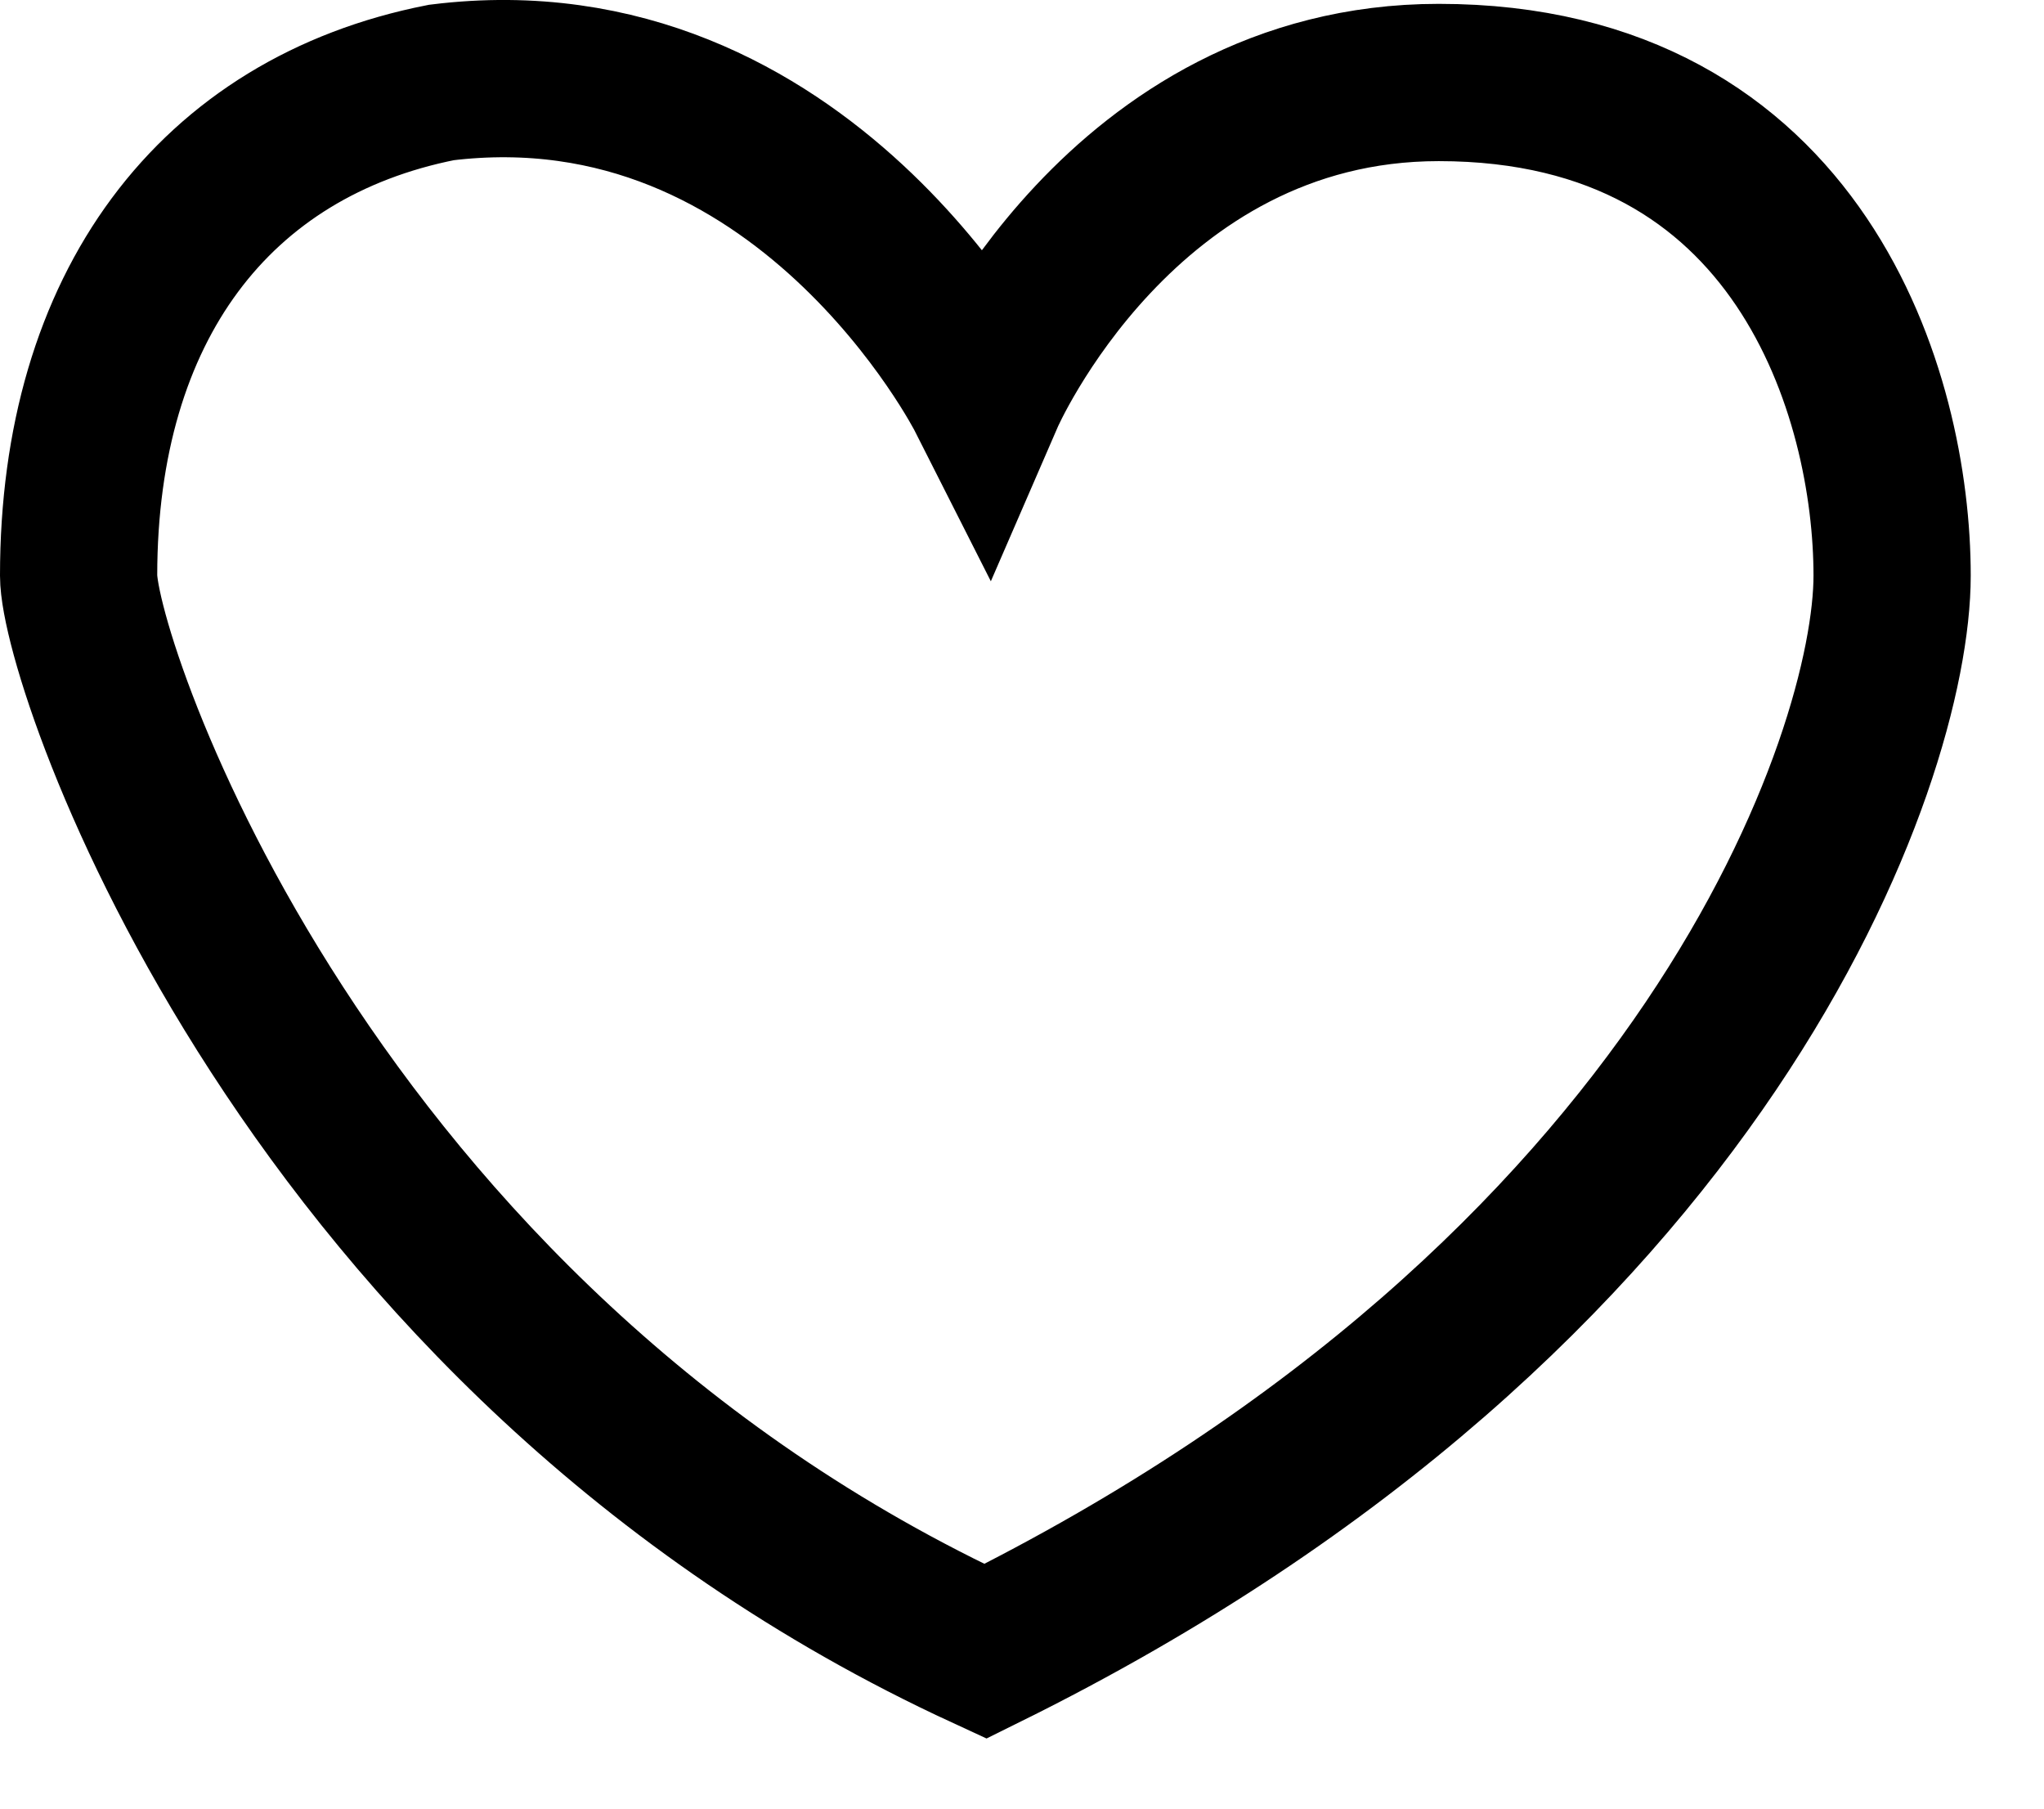 <svg width="26" height="23" viewBox="0 0 26 23" fill="none" xmlns="http://www.w3.org/2000/svg">
<path fill-rule="evenodd" clip-rule="evenodd" d="M12.534 21C21.761 16.44 24.068 9.6 24.068 7.32C24.068 5.039 22.915 1.049 18.301 1.049C14.264 1.049 12.534 5.039 12.534 5.039C12.534 5.039 10.227 0.479 5.614 1.049C2.73 1.619 1 3.899 1 7.32C1 8.46 3.884 17.01 12.534 21Z" stroke="black" stroke-width="2"/>
</svg>

